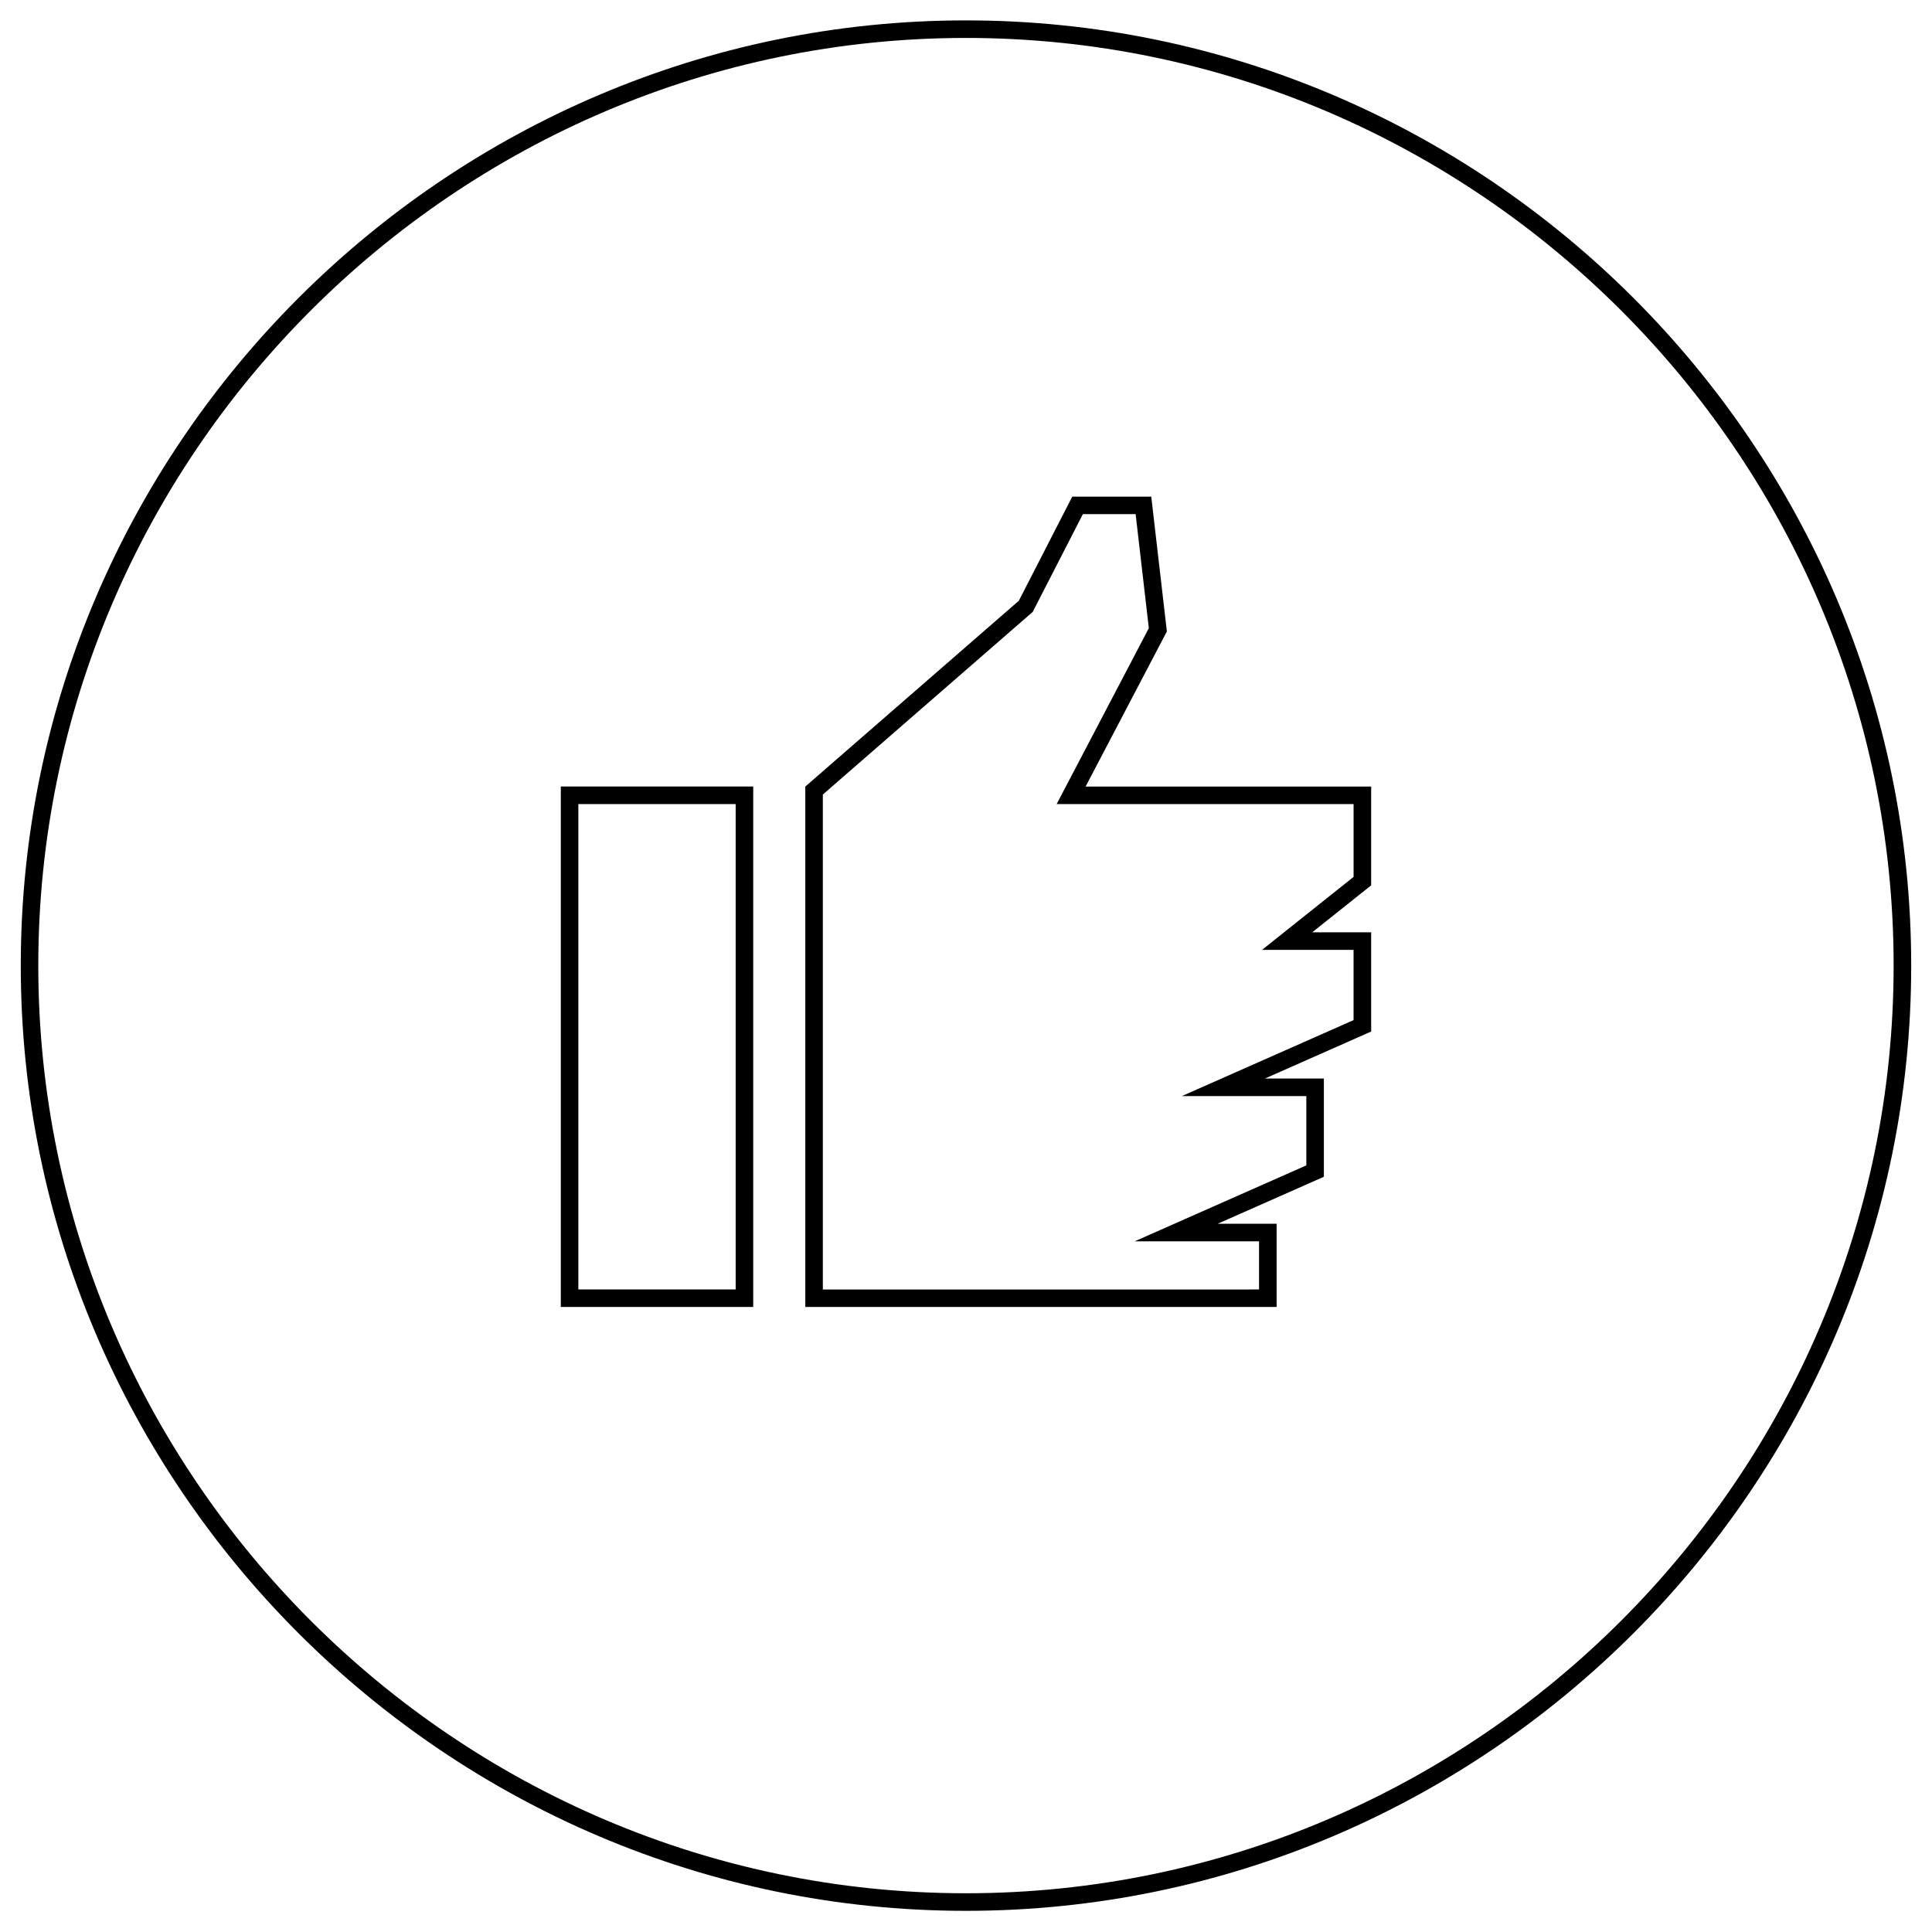 <?xml version="1.0" encoding="UTF-8"?>
<!-- Uploaded to: ICON Repo, www.iconrepo.com, Generator: ICON Repo Mixer Tools -->
<svg fill="#000000" width="800px" height="800px" version="1.1" viewBox="144 144 512 512" xmlns="http://www.w3.org/2000/svg">
 <path d="m338.96 357.09v128.62h-41.691v-128.62zm-46.34-4.652v137.92h50.992v-137.92zm202.22 77.383v26.035l-28.148 12.457h15.625v22.043l-124.9 0.004v-137.92l56.582-49.23 14.16-27.59 20.938-0.004 4.137 35.723-21.535 41.102h75.676v26.18l-15.625 12.453h15.625v26.293l-28.148 12.453h15.621zm-4.652 4.652v18.367l-25.371 11.223-20.117 8.902h32.961v12.758l-115.6 0.004v-131.17l54.984-47.844 0.641-0.559 0.43-0.844 12.863-25.062 13.973-0.004 3.5 30.227-20.867 39.824-3.559 6.793h78.688v19.301l-13.863 11.047-10.391 8.285h24.25v18.621l-25.371 11.227-20.121 8.902h32.961zm-90.195-285.07c-68.887 0-131.51 28.18-176.91 73.582-45.398 45.398-73.578 108.02-73.578 176.91v0.004c0 68.887 28.18 131.51 73.582 176.91 45.398 45.402 108.02 73.582 176.91 73.582s131.51-28.18 176.91-73.582c45.398-45.398 73.582-108.02 73.582-176.91v-0.004c0-68.887-28.18-131.51-73.582-176.91-45.402-45.402-108.02-73.582-176.91-73.582zm0 4.652c67.605 0 129.07 27.656 173.62 72.219 44.559 44.559 72.219 106.02 72.219 173.62v0.004c0 67.605-27.66 129.06-72.219 173.62-44.559 44.559-106.02 72.215-173.62 72.215-67.605 0-129.07-27.656-173.63-72.215-44.559-44.562-72.215-106.02-72.215-173.62v-0.004c0-67.605 27.656-129.06 72.219-173.62 44.559-44.562 106.02-72.219 173.62-72.219" fill-rule="evenodd"/>
</svg>